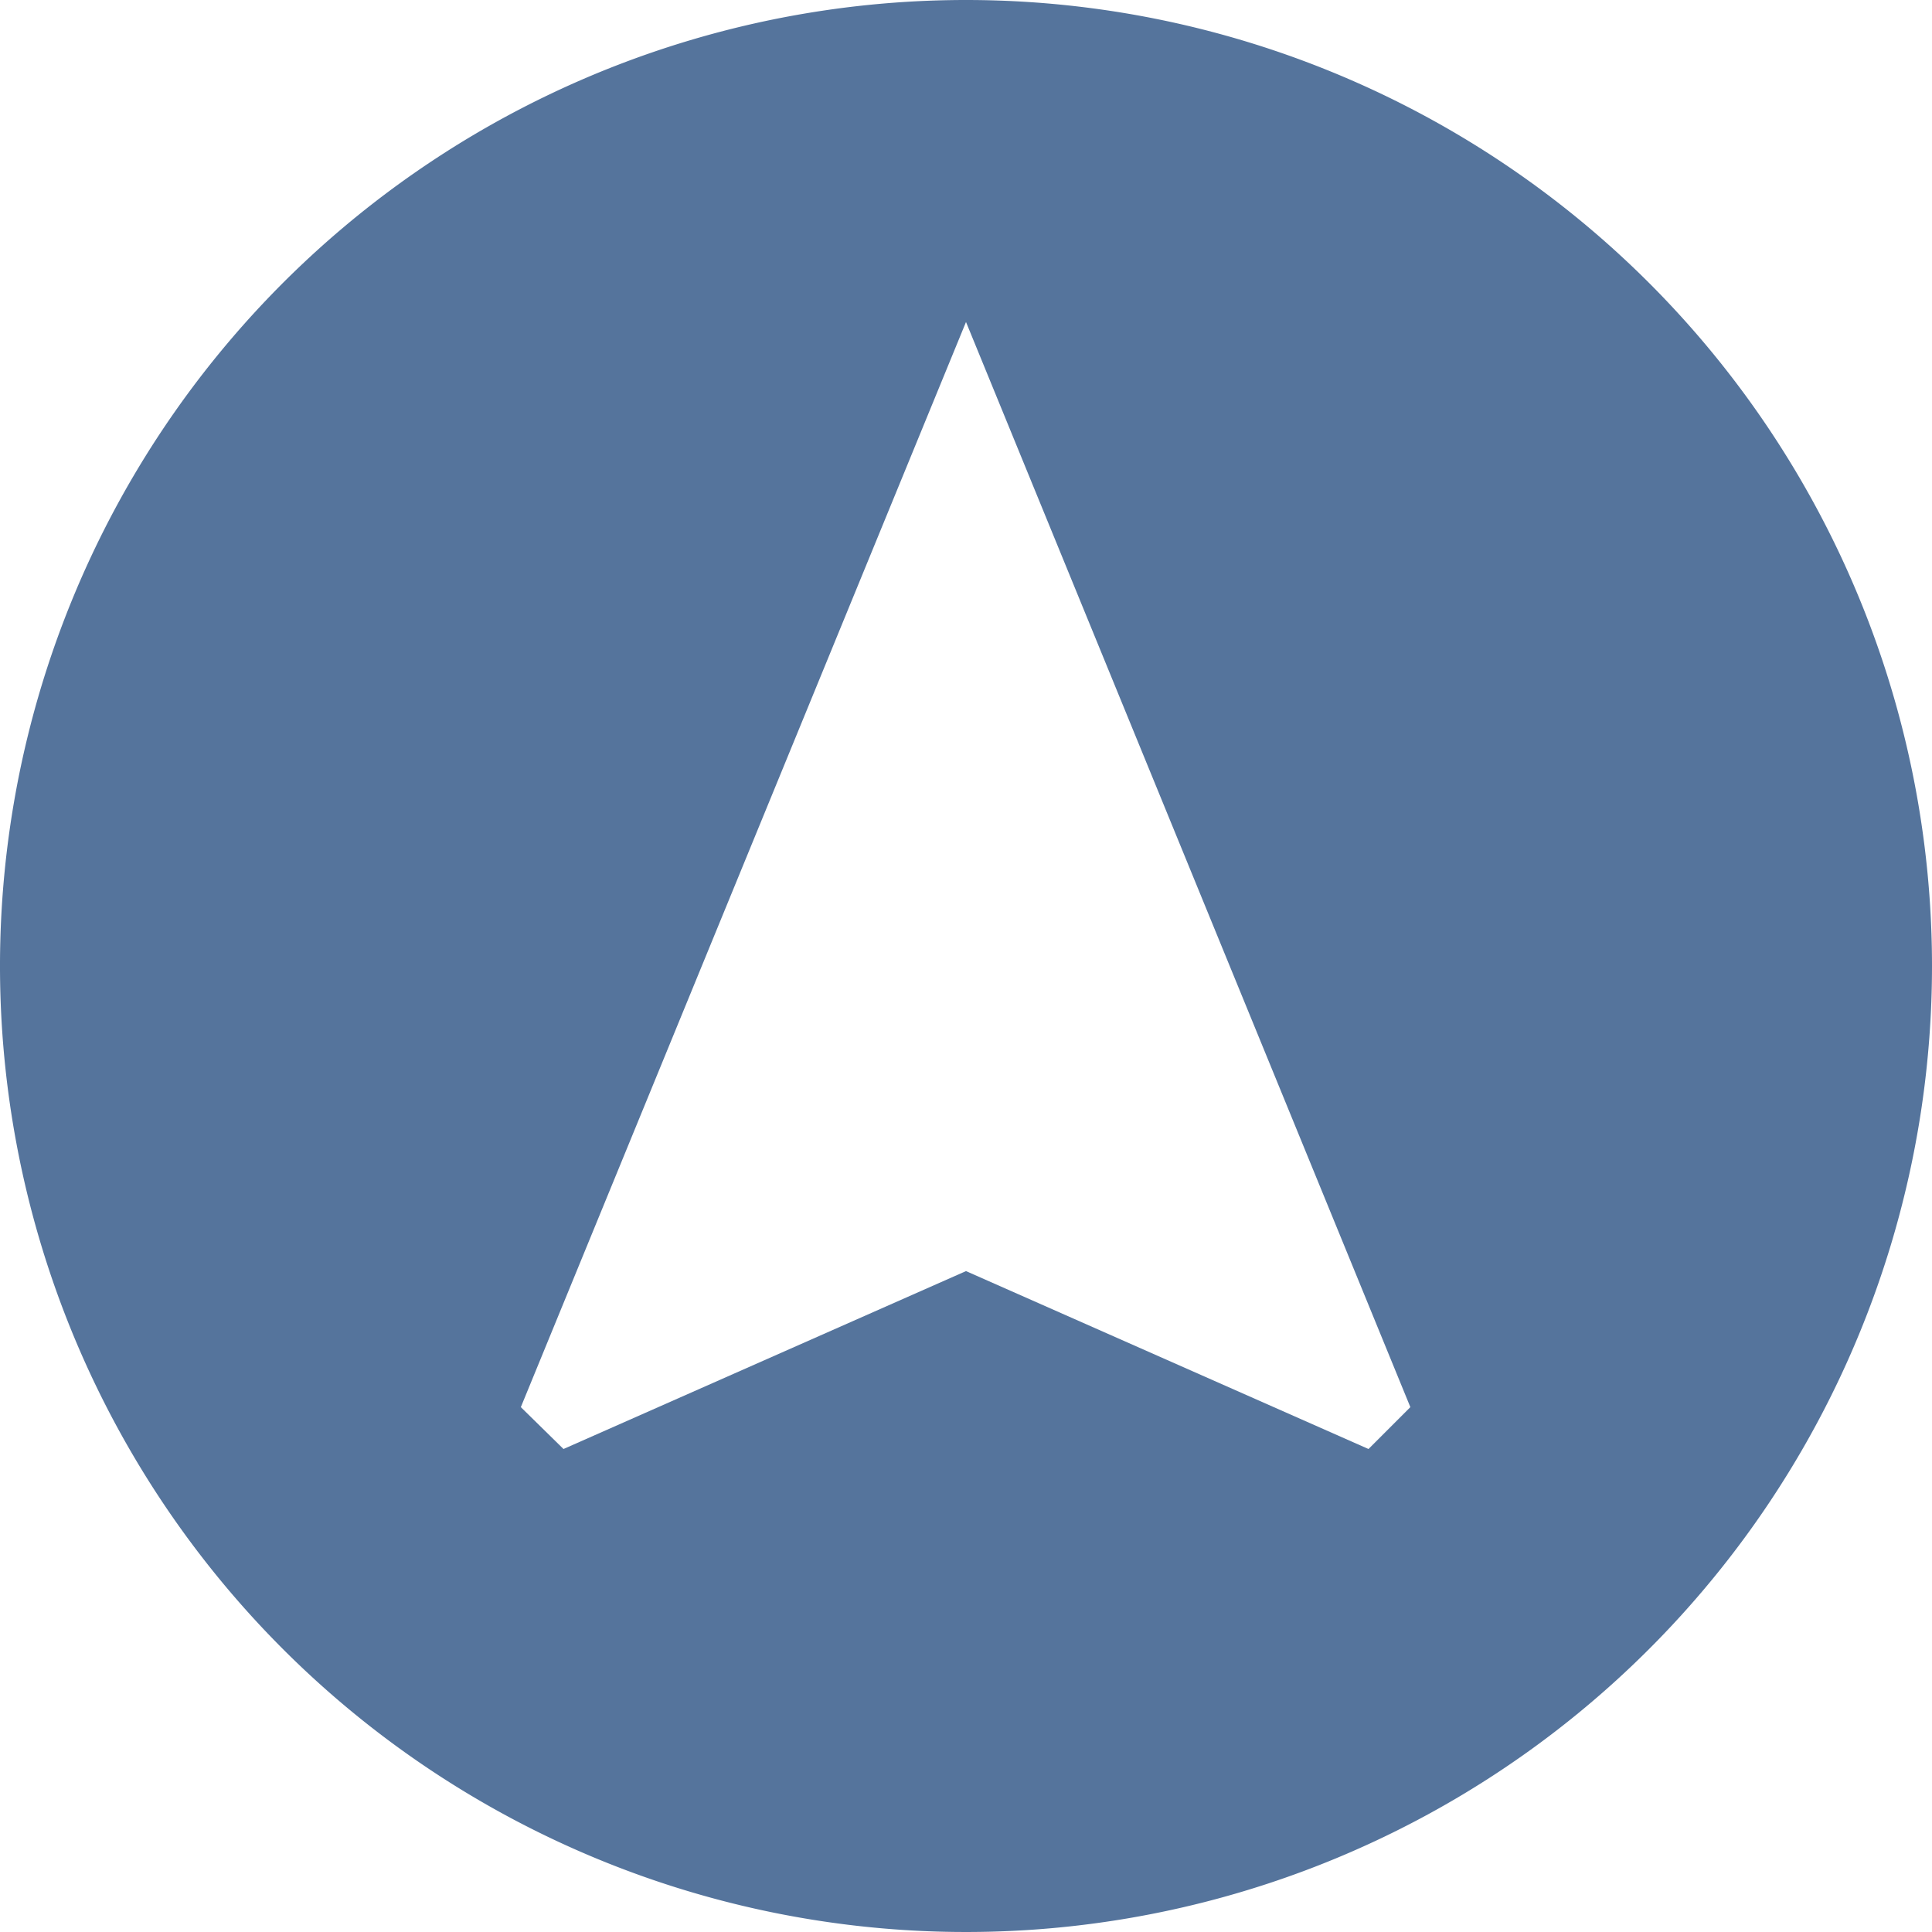 <svg xmlns="http://www.w3.org/2000/svg" viewBox="0 0 24 24"><defs><style>.\37 ecfe91b-ed9f-4038-b81a-29a295f5a89f{fill:#55749c;}.\38 25c7a1a-072c-4393-8fce-e6e63b063b01{fill:#fff;}</style></defs><title>quick-trick-to-download</title><g id="9807625c-a88c-4bf2-bf88-59a34ebfd76a" data-name="图层 2"><g id="b9abce30-c3ec-48cb-af27-00309eed75e5" data-name="图层 1"><path class="7ecfe91b-ed9f-4038-b81a-29a295f5a89f" d="M19,8.15"/><path class="7ecfe91b-ed9f-4038-b81a-29a295f5a89f" d="M24,12A12,12,0,1,1,12,0,12,12,0,0,1,24,12Z"/><path class="825c7a1a-072c-4393-8fce-e6e63b063b01" d="M12,4,6.47,17.48,7,18l5-2.21L17,18l.52-.52Z"/></g></g></svg>